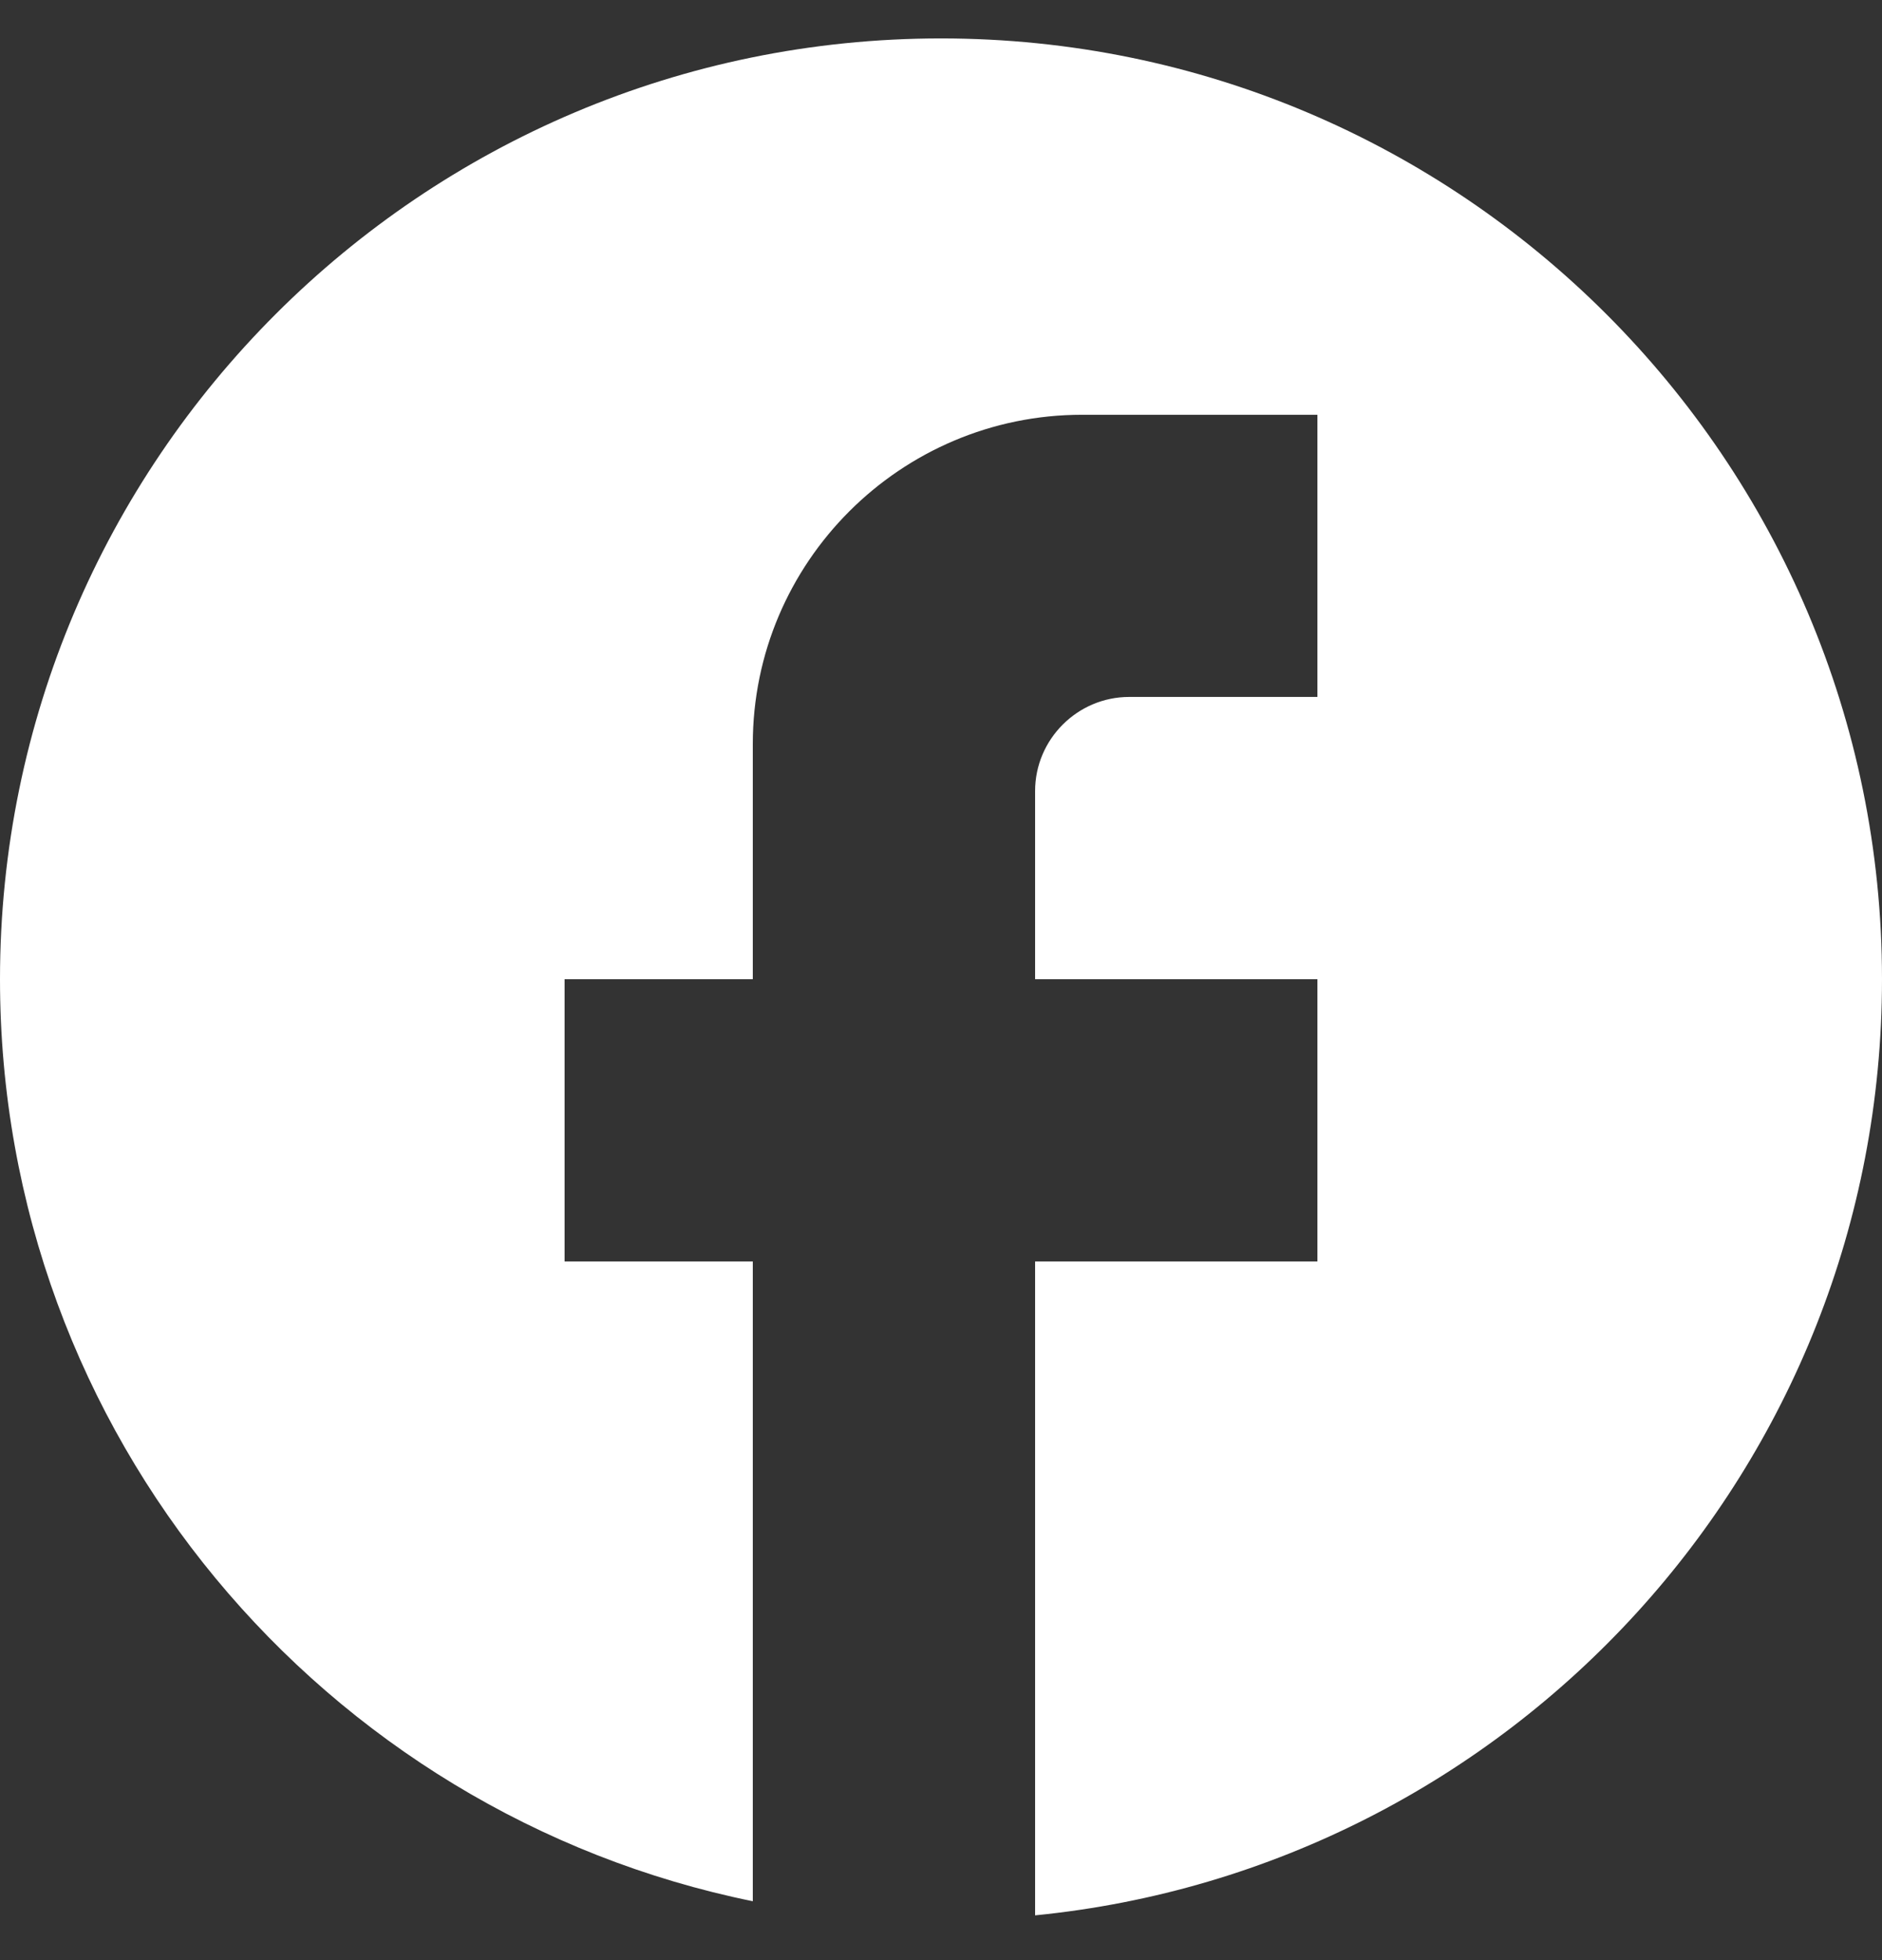 <svg width="24" height="25" viewBox="0 0 24 25" fill="none" xmlns="http://www.w3.org/2000/svg">
<rect x="0" y="0" width="24" height="25" fill="#333333" stroke="none"/>
<path d="M24 12.489C24 5.866 18.624 0.49 12 0.49C5.376 0.49 0 5.866 0 12.489C0 18.297 4.128 23.133 9.6 24.249V16.089H7.2V12.489H9.6V9.489C9.6 7.173 11.484 5.29 13.8 5.29H16.8V8.889H14.4C13.74 8.889 13.2 9.429 13.2 10.089V12.489H16.8V16.089H13.2V24.429C19.26 23.829 24 18.717 24 12.489Z"
    fill="white"/>
</svg>
